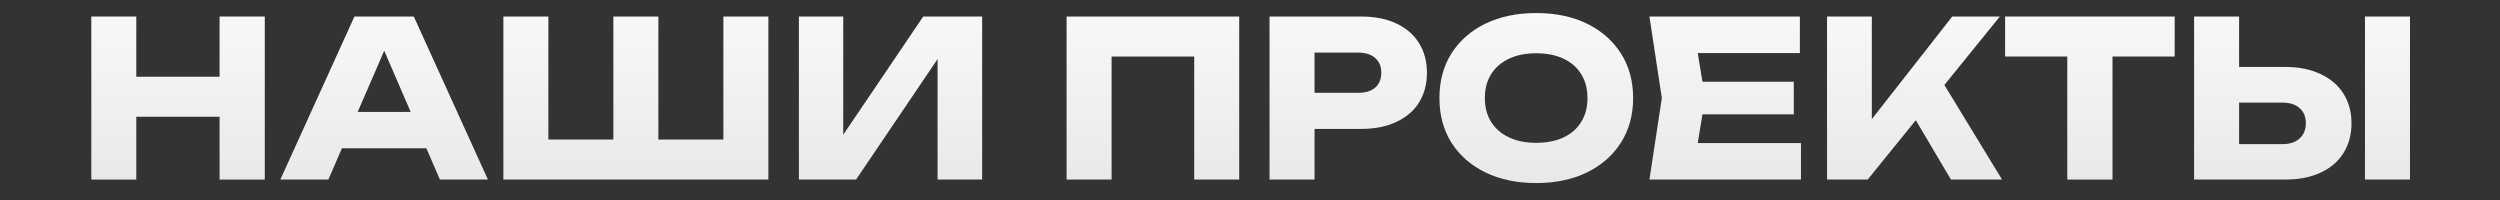 <?xml version="1.0" encoding="UTF-8"?> <svg xmlns="http://www.w3.org/2000/svg" width="1150" height="92" viewBox="0 0 1150 92" fill="none"><rect x="0" y="0" width="1150" height="92" fill="#333333" stroke="none"/><path d="M42 7.6H62.7V82.6H42V7.6ZM101 7.6H121.8V82.6H101V7.6ZM53.6 35.3H109.6V53.7H53.6V35.3Z" fill="url(#paint0_linear_1178_1048)"></path><path d="M150.448 68.2V51.5H202.148V68.2H150.448ZM190.348 7.6L224.448 82.6H202.348L173.748 16.4H179.748L151.048 82.6H128.948L163.048 7.6H190.348Z" fill="url(#paint1_linear_1178_1048)"></path><path d="M342.051 64.2L332.751 73.6V7.6H353.451V82.6H231.551V7.6H252.251V73.6L242.951 64.2H290.551L282.151 73.6V7.6H302.851V73.6L294.151 64.2H342.051Z" fill="url(#paint2_linear_1178_1048)"></path><path d="M367.488 82.6V7.6H387.888V71.7L382.188 70.4L424.688 7.6H451.788V82.6H431.288V17.3L437.088 18.6L393.788 82.6H367.488Z" fill="url(#paint3_linear_1178_1048)"></path><path d="M570.033 7.6V82.6H549.333V16.6L558.633 26H502.033L511.333 16.6V82.6H490.633V7.6H570.033Z" fill="url(#paint4_linear_1178_1048)"></path><path d="M626.092 7.6C632.359 7.6 637.759 8.667 642.292 10.8C646.892 12.933 650.392 15.967 652.792 19.9C655.192 23.767 656.392 28.3 656.392 33.5C656.392 38.633 655.192 43.167 652.792 47.1C650.392 50.967 646.892 53.967 642.292 56.1C637.759 58.233 632.359 59.3 626.092 59.3H593.592V42.7H624.792C628.125 42.7 630.725 41.9 632.592 40.3C634.459 38.633 635.392 36.367 635.392 33.5C635.392 30.567 634.459 28.3 632.592 26.7C630.725 25.033 628.125 24.2 624.792 24.2H595.392L604.692 14.6V82.6H583.992V7.6H626.092Z" fill="url(#paint5_linear_1178_1048)"></path><path d="M706.638 84.2C697.771 84.2 689.971 82.567 683.237 79.3C676.571 76.033 671.371 71.467 667.638 65.6C663.971 59.733 662.138 52.9 662.138 45.1C662.138 37.3 663.971 30.467 667.638 24.6C671.371 18.733 676.571 14.167 683.237 10.9C689.971 7.633 697.771 6 706.638 6C715.571 6 723.371 7.633 730.037 10.9C736.704 14.167 741.904 18.733 745.638 24.6C749.371 30.467 751.237 37.3 751.237 45.1C751.237 52.9 749.371 59.733 745.638 65.6C741.904 71.467 736.704 76.033 730.037 79.3C723.371 82.567 715.571 84.2 706.638 84.2ZM706.638 65.7C711.504 65.7 715.704 64.867 719.237 63.2C722.771 61.533 725.471 59.167 727.338 56.1C729.271 53.033 730.237 49.367 730.237 45.1C730.237 40.833 729.271 37.167 727.338 34.1C725.471 31.033 722.771 28.667 719.237 27C715.704 25.333 711.504 24.5 706.638 24.5C701.838 24.5 697.671 25.333 694.138 27C690.604 28.667 687.871 31.033 685.938 34.1C684.004 37.167 683.037 40.833 683.037 45.1C683.037 49.367 684.004 53.033 685.938 56.1C687.871 59.167 690.604 61.533 694.138 63.2C697.671 64.867 701.838 65.7 706.638 65.7Z" fill="url(#paint6_linear_1178_1048)"></path><path d="M825.143 37.6V52.6H770.243V37.6H825.143ZM784.343 45.1L779.443 75.2L771.043 65.8H828.443V82.6H758.743L764.443 45.1L758.743 7.6H827.943V24.4H771.043L779.443 15L784.343 45.1Z" fill="url(#paint7_linear_1178_1048)"></path><path d="M840.438 82.6V7.6H861.037V66.1L855.537 61.8L898.037 7.6H919.938L859.138 82.6H840.438ZM876.237 46.8L891.438 34.2L920.938 82.6H897.438L876.237 46.8Z" fill="url(#paint8_linear_1178_1048)"></path><path d="M950.949 16.7H971.749V82.6H950.949V16.7ZM922.349 7.6H1000.35V26H922.349V7.6Z" fill="url(#paint9_linear_1178_1048)"></path><path d="M1009.29 82.6V7.6H1029.99V75.6L1020.69 66.3H1049.89C1053.29 66.3 1055.92 65.433 1057.79 63.7C1059.72 61.967 1060.69 59.633 1060.69 56.7C1060.69 53.7 1059.72 51.367 1057.79 49.7C1055.92 48.033 1053.29 47.2 1049.89 47.2H1018.89V30.8H1051.19C1057.52 30.8 1062.95 31.9 1067.49 34.1C1072.09 36.233 1075.59 39.233 1077.99 43.1C1080.45 46.967 1081.69 51.5 1081.69 56.7C1081.69 61.9 1080.45 66.467 1077.99 70.4C1075.59 74.267 1072.09 77.267 1067.49 79.4C1062.95 81.533 1057.52 82.6 1051.19 82.6H1009.29ZM1087.89 7.6H1108.59V82.6H1087.89V7.6Z" fill="url(#paint10_linear_1178_1048)"></path><defs><linearGradient id="paint0_linear_1178_1048" x1="575.095" y1="5.511" x2="575.095" y2="83.711" gradientUnits="userSpaceOnUse"><stop stop-color="#F8F8F8"></stop><stop offset="1" stop-color="#E9E9E9"></stop></linearGradient><linearGradient id="paint1_linear_1178_1048" x1="575.095" y1="5.511" x2="575.095" y2="83.711" gradientUnits="userSpaceOnUse"><stop stop-color="#F8F8F8"></stop><stop offset="1" stop-color="#E9E9E9"></stop></linearGradient><linearGradient id="paint2_linear_1178_1048" x1="575.095" y1="5.511" x2="575.095" y2="83.711" gradientUnits="userSpaceOnUse"><stop stop-color="#F8F8F8"></stop><stop offset="1" stop-color="#E9E9E9"></stop></linearGradient><linearGradient id="paint3_linear_1178_1048" x1="575.095" y1="5.511" x2="575.095" y2="83.711" gradientUnits="userSpaceOnUse"><stop stop-color="#F8F8F8"></stop><stop offset="1" stop-color="#E9E9E9"></stop></linearGradient><linearGradient id="paint4_linear_1178_1048" x1="575.095" y1="5.511" x2="575.095" y2="83.711" gradientUnits="userSpaceOnUse"><stop stop-color="#F8F8F8"></stop><stop offset="1" stop-color="#E9E9E9"></stop></linearGradient><linearGradient id="paint5_linear_1178_1048" x1="575.095" y1="5.511" x2="575.095" y2="83.711" gradientUnits="userSpaceOnUse"><stop stop-color="#F8F8F8"></stop><stop offset="1" stop-color="#E9E9E9"></stop></linearGradient><linearGradient id="paint6_linear_1178_1048" x1="575.095" y1="5.511" x2="575.095" y2="83.711" gradientUnits="userSpaceOnUse"><stop stop-color="#F8F8F8"></stop><stop offset="1" stop-color="#E9E9E9"></stop></linearGradient><linearGradient id="paint7_linear_1178_1048" x1="575.095" y1="5.511" x2="575.095" y2="83.711" gradientUnits="userSpaceOnUse"><stop stop-color="#F8F8F8"></stop><stop offset="1" stop-color="#E9E9E9"></stop></linearGradient><linearGradient id="paint8_linear_1178_1048" x1="575.095" y1="5.511" x2="575.095" y2="83.711" gradientUnits="userSpaceOnUse"><stop stop-color="#F8F8F8"></stop><stop offset="1" stop-color="#E9E9E9"></stop></linearGradient><linearGradient id="paint9_linear_1178_1048" x1="575.095" y1="5.511" x2="575.095" y2="83.711" gradientUnits="userSpaceOnUse"><stop stop-color="#F8F8F8"></stop><stop offset="1" stop-color="#E9E9E9"></stop></linearGradient><linearGradient id="paint10_linear_1178_1048" x1="575.095" y1="5.511" x2="575.095" y2="83.711" gradientUnits="userSpaceOnUse"><stop stop-color="#F8F8F8"></stop><stop offset="1" stop-color="#E9E9E9"></stop></linearGradient></defs></svg> 